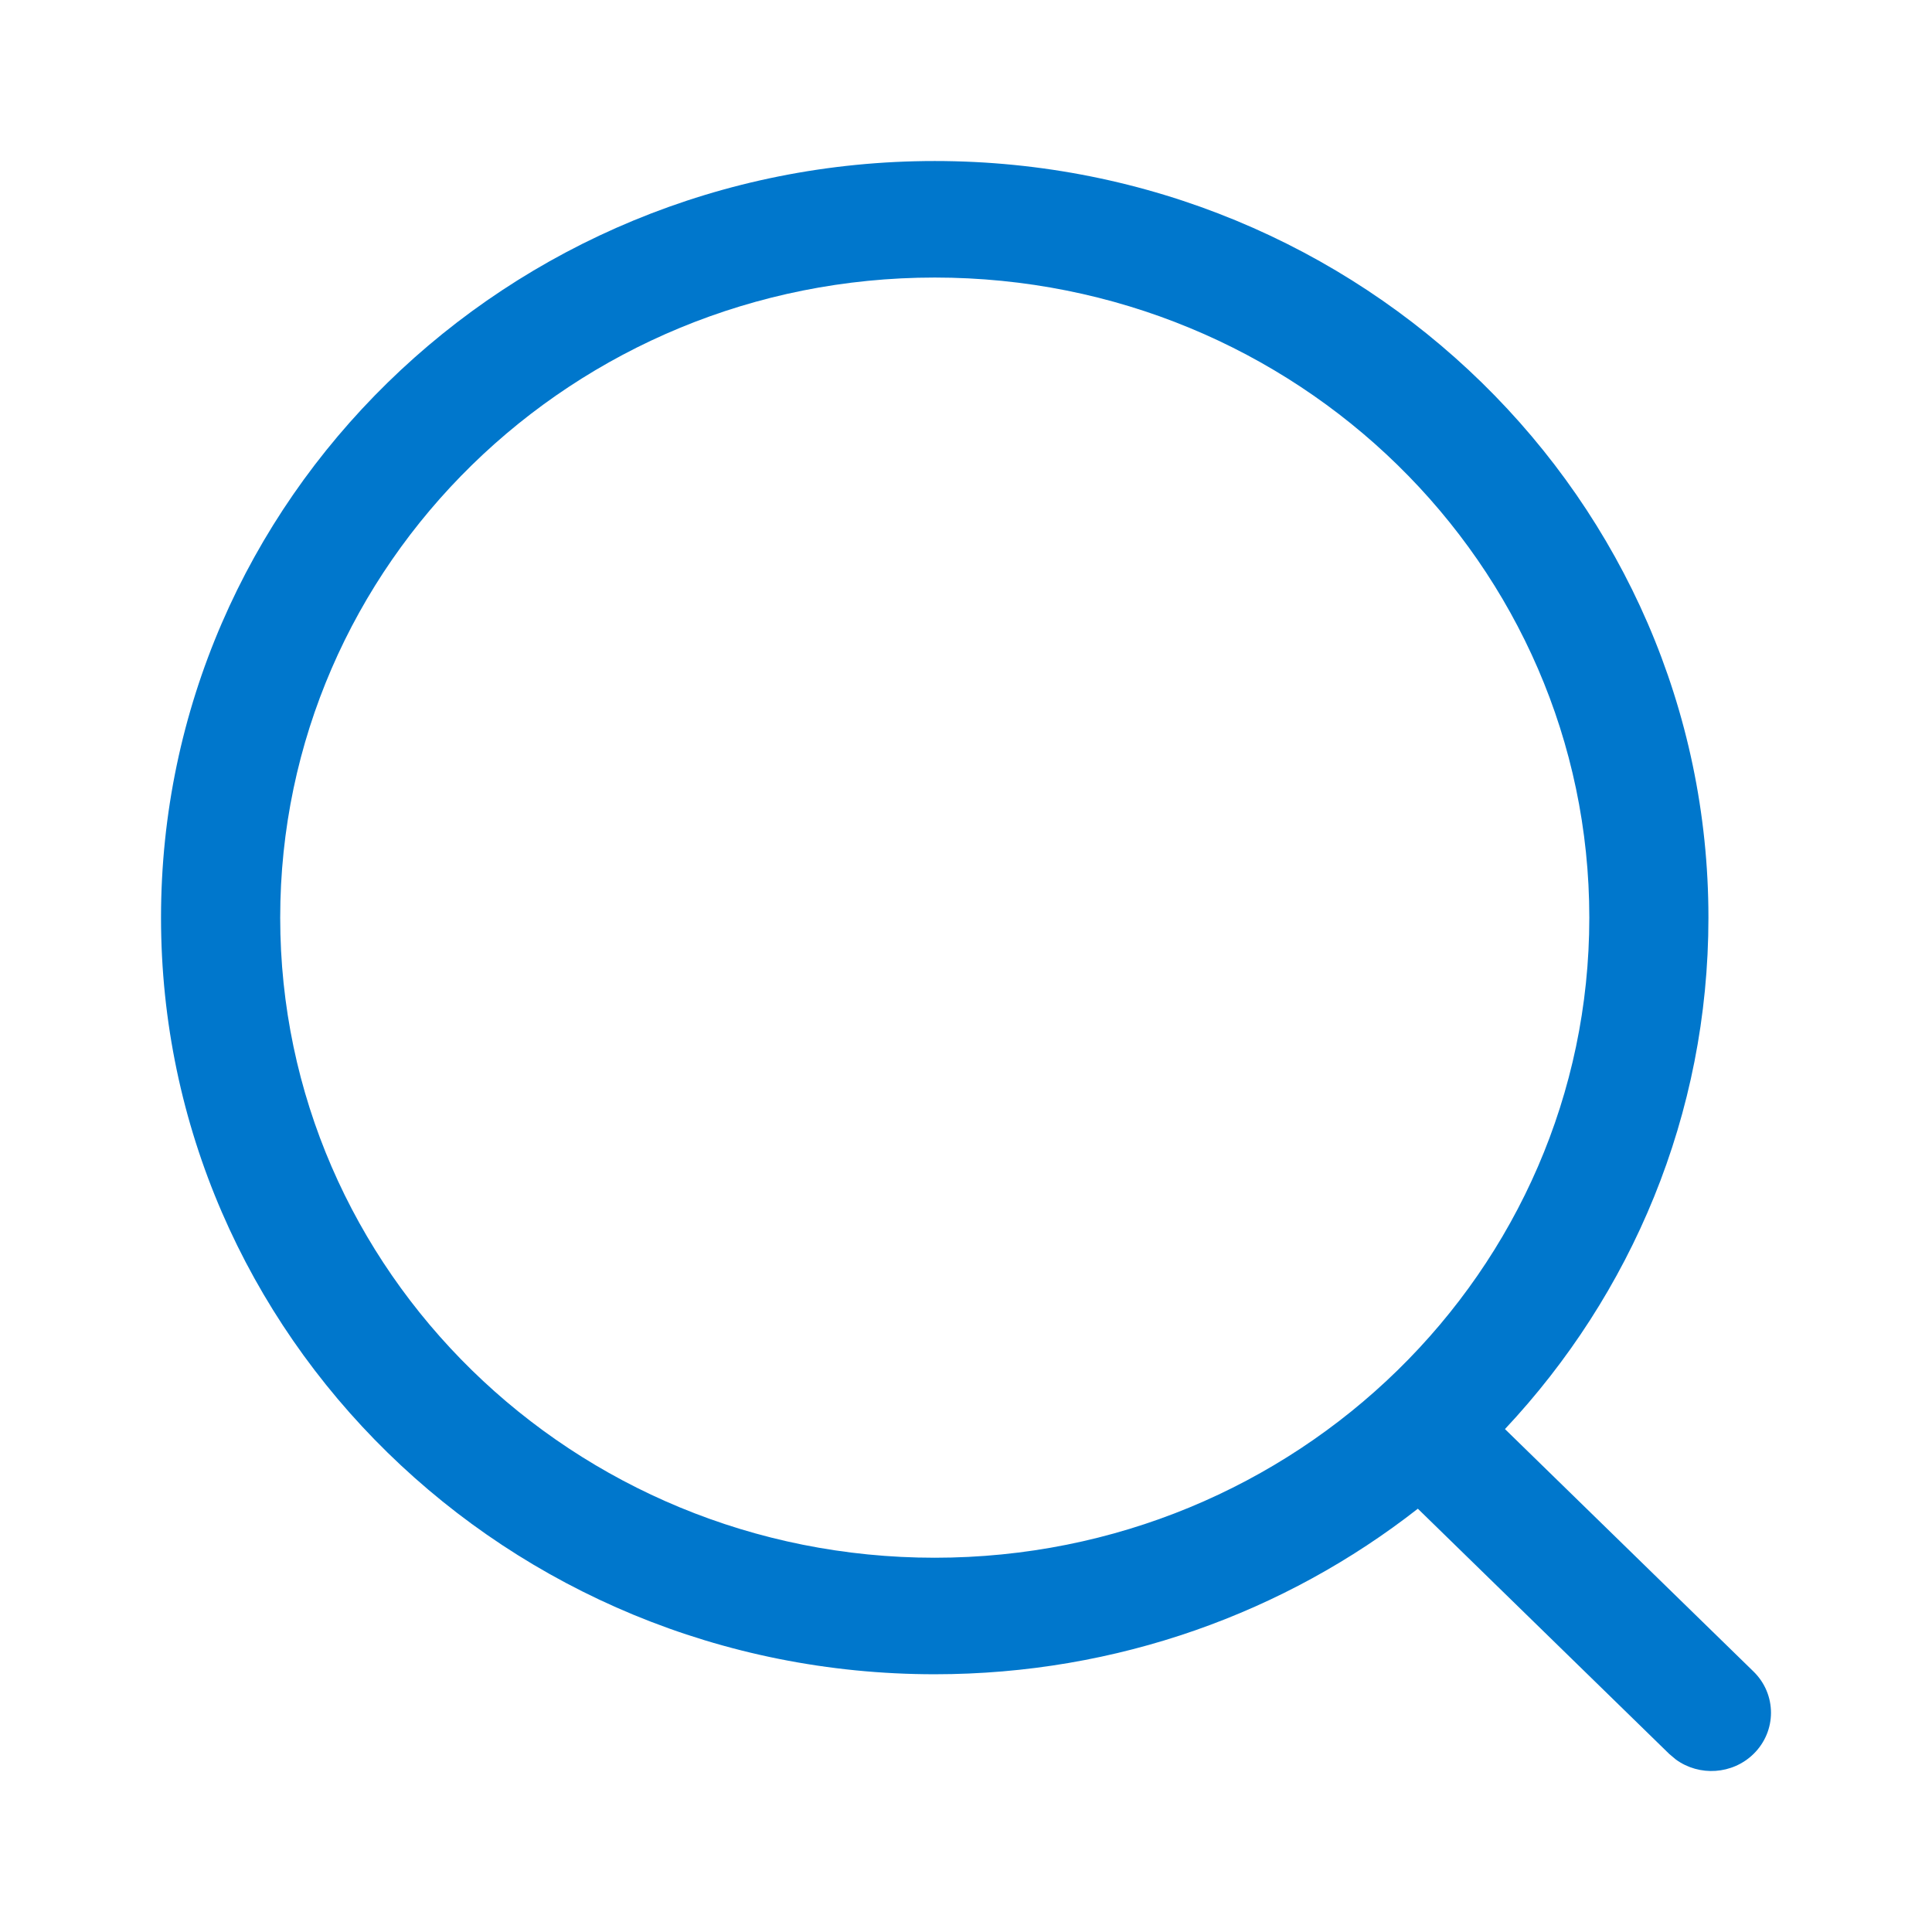 <svg width="32" height="32" viewBox="0 0 32 32" fill="none" xmlns="http://www.w3.org/2000/svg">
<path fill-rule="evenodd" clip-rule="evenodd" d="M15.482 2.667C8.404 2.667 2.667 8.278 2.667 15.199C2.667 22.12 8.404 27.731 15.482 27.731C18.509 27.731 21.291 26.705 23.484 24.989L27.649 29.052L27.76 29.145C28.147 29.425 28.695 29.393 29.045 29.05C29.43 28.672 29.429 28.061 29.043 27.685L24.927 23.67C27.02 21.439 28.297 18.465 28.297 15.199C28.297 8.278 22.56 2.667 15.482 2.667ZM15.482 4.597C21.47 4.597 26.324 9.344 26.324 15.199C26.324 21.054 21.47 25.801 15.482 25.801C9.495 25.801 4.641 21.054 4.641 15.199C4.641 9.344 9.495 4.597 15.482 4.597Z" fill="#0077CC"/>
</svg>
